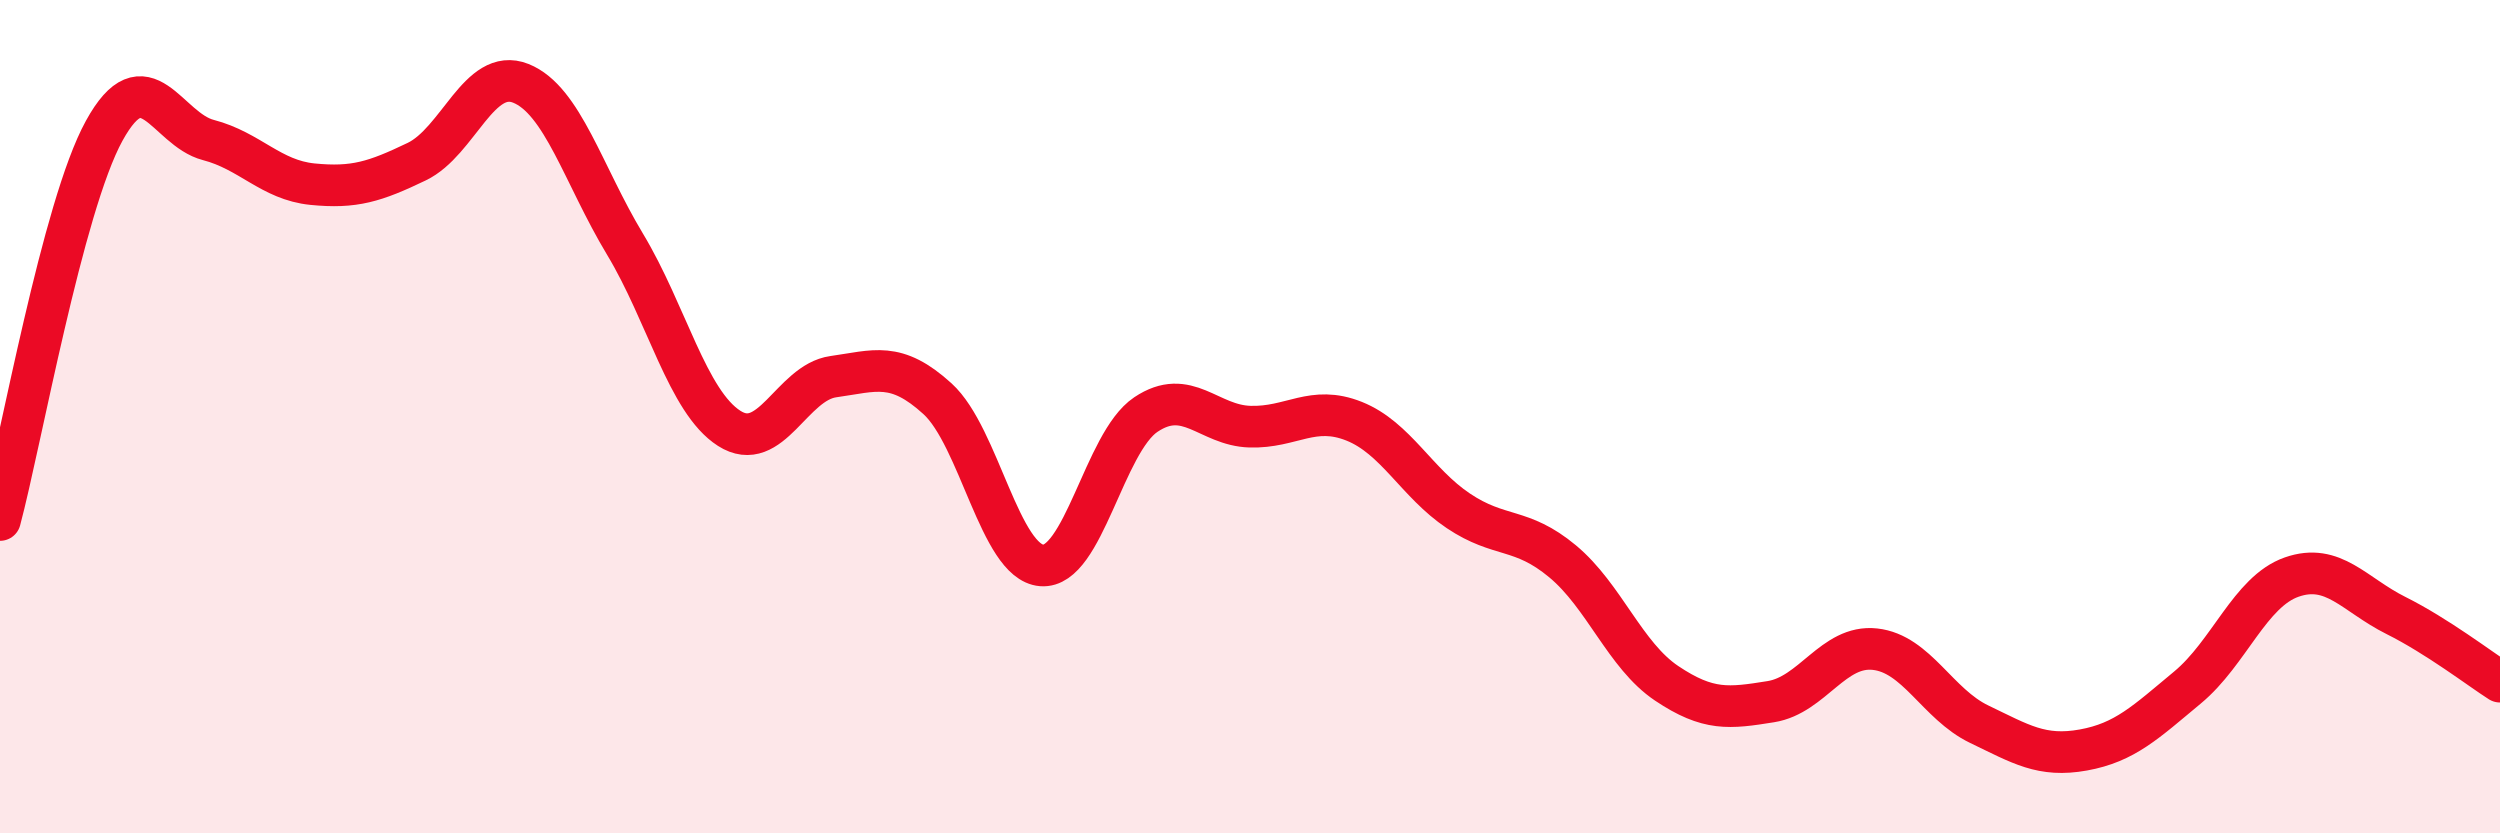 
    <svg width="60" height="20" viewBox="0 0 60 20" xmlns="http://www.w3.org/2000/svg">
      <path
        d="M 0,12.48 C 0.5,10.61 1.5,4.96 2.5,3.14 C 3.5,1.32 4,3.1 5,3.36 C 6,3.62 6.5,4.32 7.5,4.42 C 8.5,4.52 9,4.36 10,3.88 C 11,3.4 11.5,1.6 12.5,2 C 13.5,2.4 14,4.2 15,5.86 C 16,7.52 16.5,9.64 17.5,10.28 C 18.5,10.92 19,9.18 20,9.04 C 21,8.9 21.5,8.66 22.5,9.57 C 23.5,10.48 24,13.49 25,13.57 C 26,13.65 26.5,10.62 27.5,9.95 C 28.5,9.28 29,10.21 30,10.24 C 31,10.27 31.5,9.71 32.5,10.11 C 33.5,10.51 34,11.59 35,12.26 C 36,12.93 36.5,12.64 37.5,13.47 C 38.5,14.3 39,15.73 40,16.4 C 41,17.07 41.5,17 42.5,16.84 C 43.5,16.68 44,15.47 45,15.58 C 46,15.69 46.5,16.9 47.5,17.38 C 48.5,17.86 49,18.18 50,18 C 51,17.82 51.5,17.33 52.5,16.5 C 53.5,15.67 54,14.2 55,13.85 C 56,13.5 56.5,14.27 57.5,14.77 C 58.5,15.27 59.5,16.04 60,16.36L60 20L0 20Z"
        fill="#EB0A25"
        opacity="0.1"
        stroke-linecap="round"
        stroke-linejoin="round"
      />
      <path
        d="M 0,12.48 C 0.5,10.61 1.5,4.96 2.5,3.14 C 3.5,1.32 4,3.1 5,3.36 C 6,3.62 6.5,4.32 7.5,4.42 C 8.5,4.52 9,4.36 10,3.88 C 11,3.4 11.5,1.6 12.5,2 C 13.5,2.4 14,4.2 15,5.86 C 16,7.52 16.5,9.64 17.5,10.28 C 18.5,10.92 19,9.18 20,9.04 C 21,8.9 21.5,8.66 22.5,9.57 C 23.5,10.48 24,13.49 25,13.57 C 26,13.65 26.5,10.62 27.5,9.95 C 28.5,9.28 29,10.21 30,10.24 C 31,10.27 31.5,9.71 32.5,10.11 C 33.5,10.51 34,11.59 35,12.26 C 36,12.93 36.5,12.64 37.5,13.47 C 38.5,14.3 39,15.73 40,16.4 C 41,17.07 41.5,17 42.5,16.84 C 43.5,16.68 44,15.47 45,15.58 C 46,15.69 46.5,16.9 47.5,17.38 C 48.5,17.86 49,18.18 50,18 C 51,17.82 51.5,17.33 52.5,16.5 C 53.5,15.67 54,14.2 55,13.85 C 56,13.5 56.5,14.27 57.5,14.77 C 58.5,15.27 59.5,16.04 60,16.36"
        stroke="#EB0A25"
        stroke-width="1"
        fill="none"
        stroke-linecap="round"
        stroke-linejoin="round"
      />
    </svg>
  